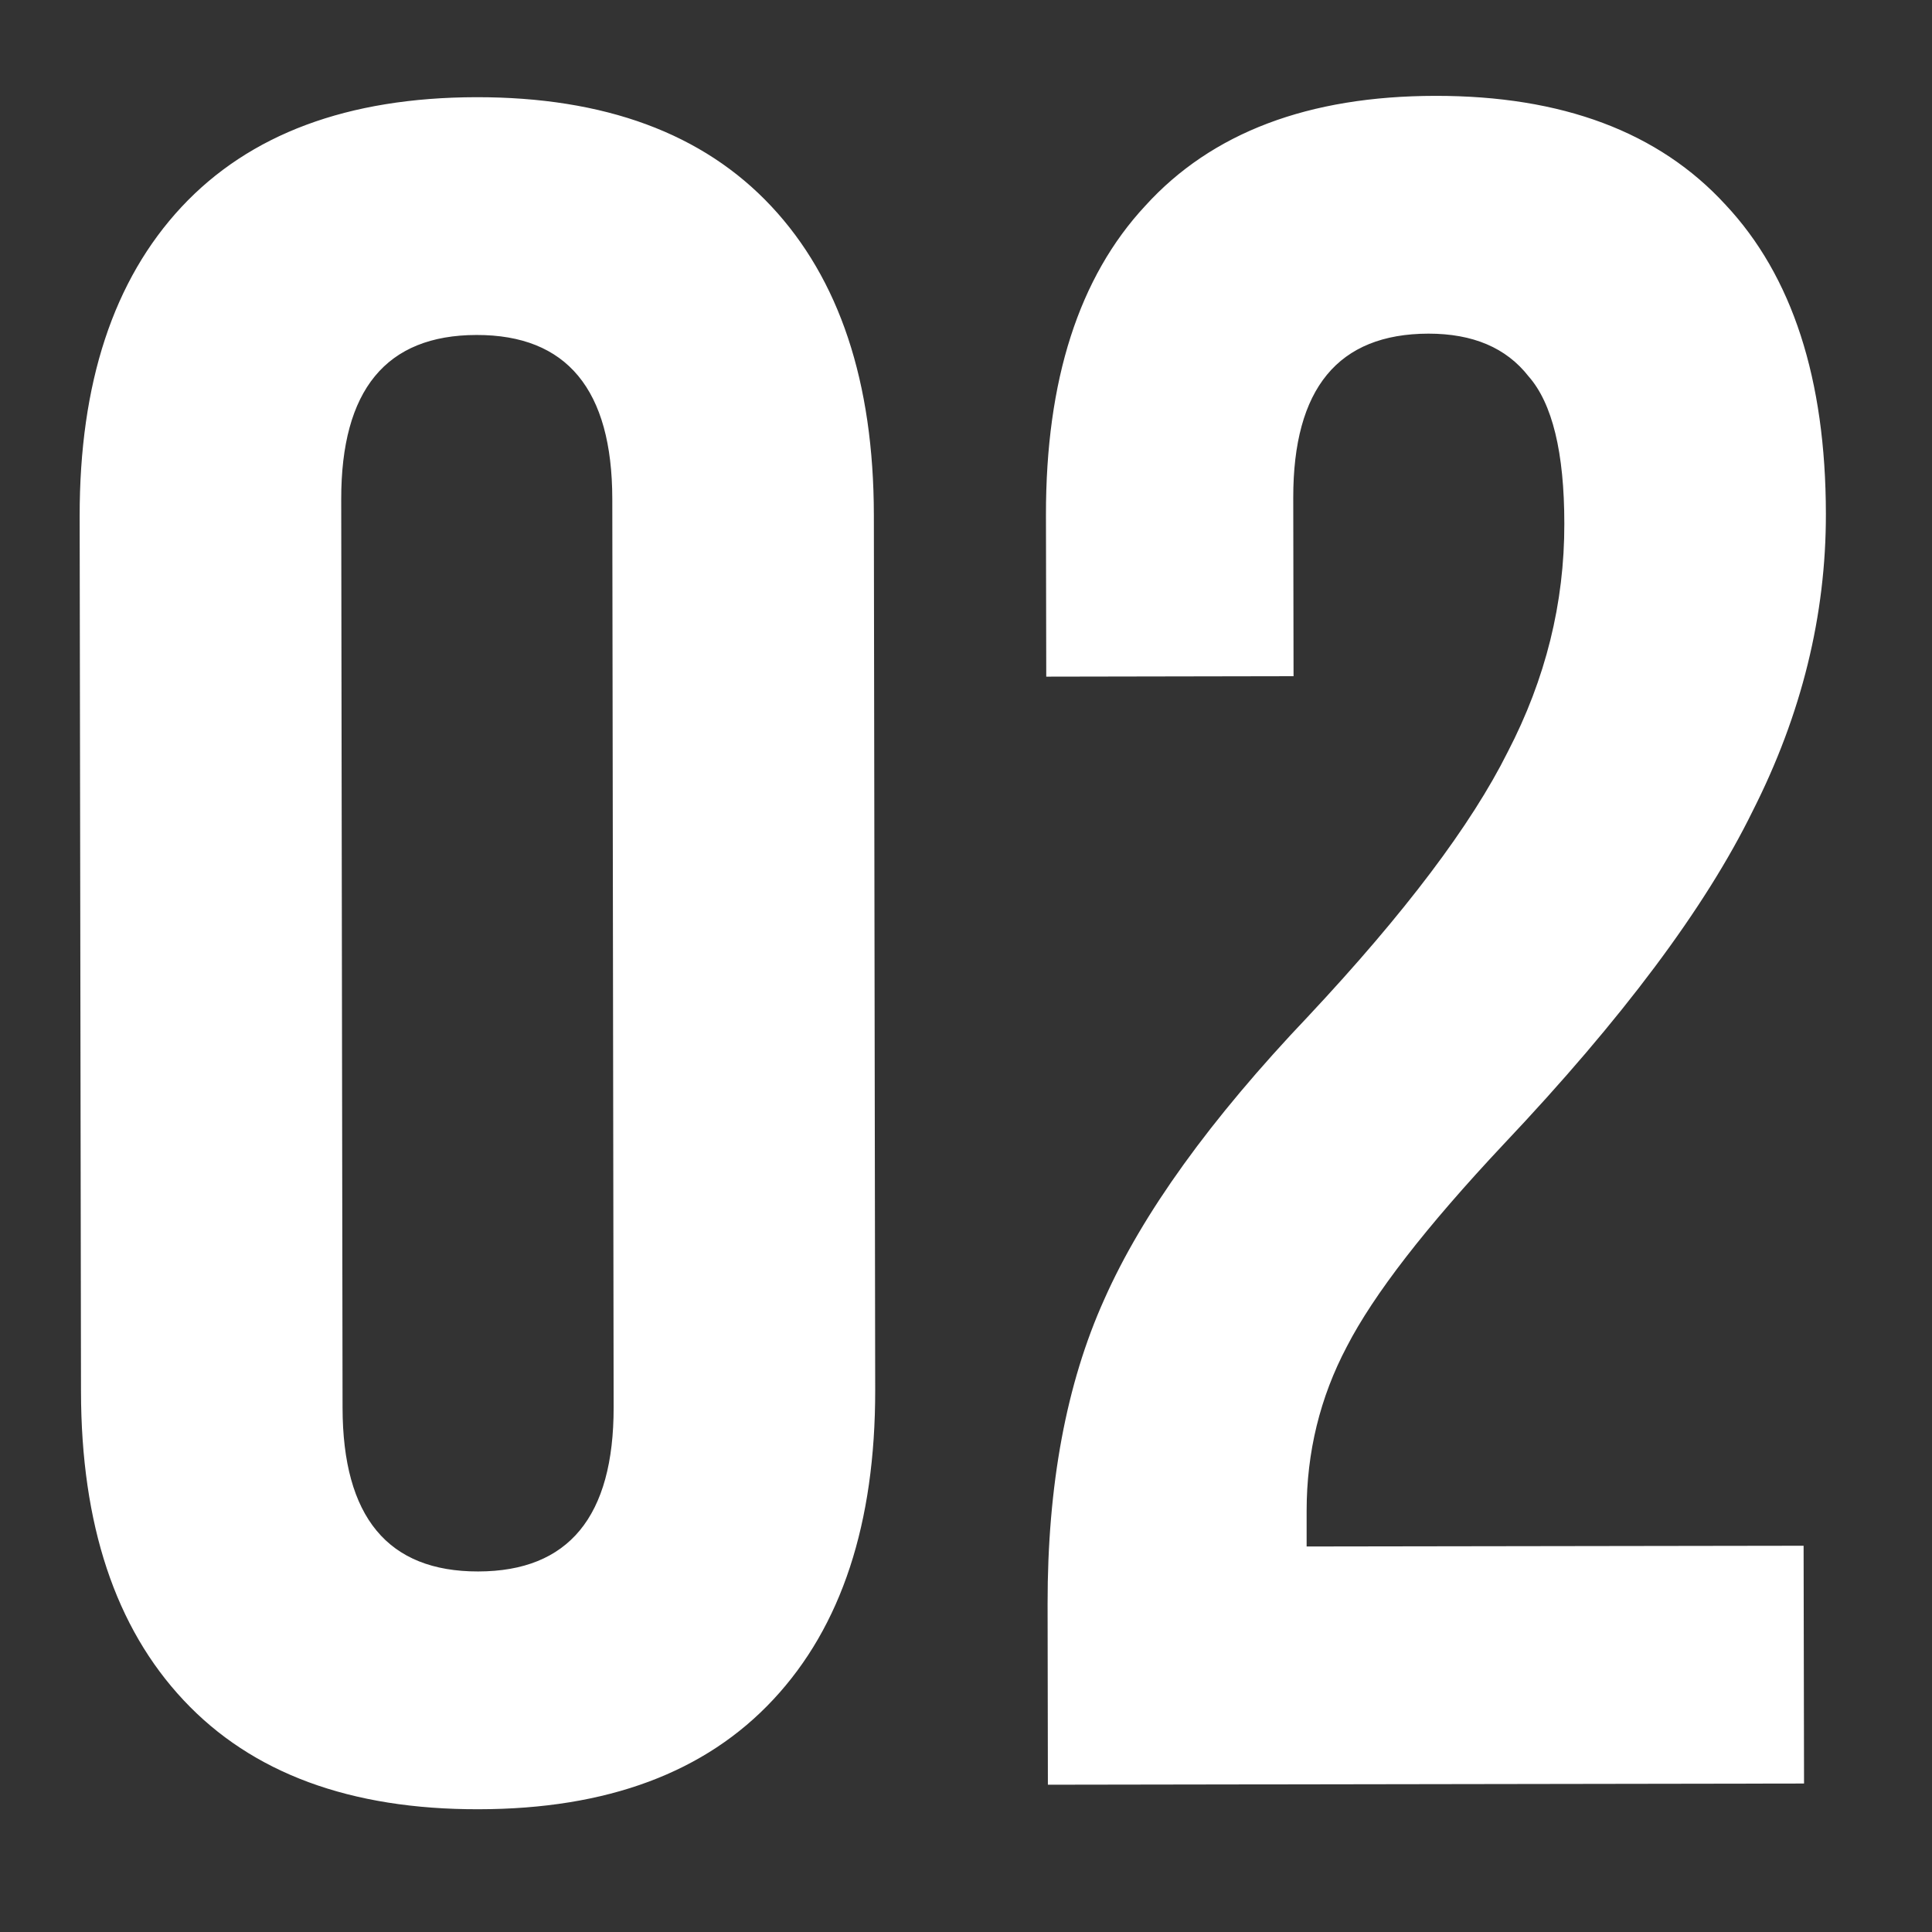 <svg width="13" height="13" viewBox="0 0 13 13" fill="none" xmlns="http://www.w3.org/2000/svg">
<rect x="0" y="0" width="13" height="13" fill="#333333" stroke="none"/>
<path d="M3.221 12.174C2.357 12.176 1.695 11.931 1.236 11.441C0.776 10.951 0.546 10.258 0.545 9.362L0.536 3.474C0.535 2.578 0.763 1.885 1.221 1.393C1.679 0.902 2.34 0.656 3.204 0.654C4.068 0.653 4.73 0.897 5.189 1.387C5.648 1.877 5.879 2.57 5.88 3.466L5.889 9.354C5.89 10.25 5.662 10.944 5.204 11.435C4.746 11.927 4.085 12.173 3.221 12.174ZM3.218 10.574C3.826 10.573 4.13 10.205 4.129 9.469L4.12 3.357C4.119 2.621 3.814 2.253 3.206 2.254C2.598 2.255 2.295 2.624 2.296 3.36L2.305 9.472C2.306 10.208 2.61 10.575 3.218 10.574ZM7.049 10.793C7.048 9.993 7.175 9.31 7.43 8.744C7.685 8.168 8.143 7.532 8.803 6.838C9.453 6.144 9.9 5.551 10.145 5.06C10.4 4.569 10.527 4.057 10.526 3.524C10.526 3.044 10.445 2.713 10.285 2.532C10.135 2.34 9.911 2.245 9.612 2.245C9.004 2.246 8.701 2.614 8.702 3.35L8.704 4.55L7.04 4.553L7.038 3.465C7.037 2.558 7.26 1.864 7.707 1.384C8.154 0.892 8.805 0.646 9.658 0.645C10.511 0.644 11.162 0.888 11.611 1.378C12.06 1.857 12.285 2.55 12.286 3.457C12.287 4.14 12.123 4.807 11.793 5.458C11.474 6.109 10.915 6.856 10.117 7.7C9.595 8.256 9.243 8.71 9.062 9.062C8.882 9.403 8.792 9.772 8.792 10.166L8.792 10.406L12.136 10.401L12.139 12.001L7.051 12.009L7.049 10.793Z" fill="white"/>
</svg>
